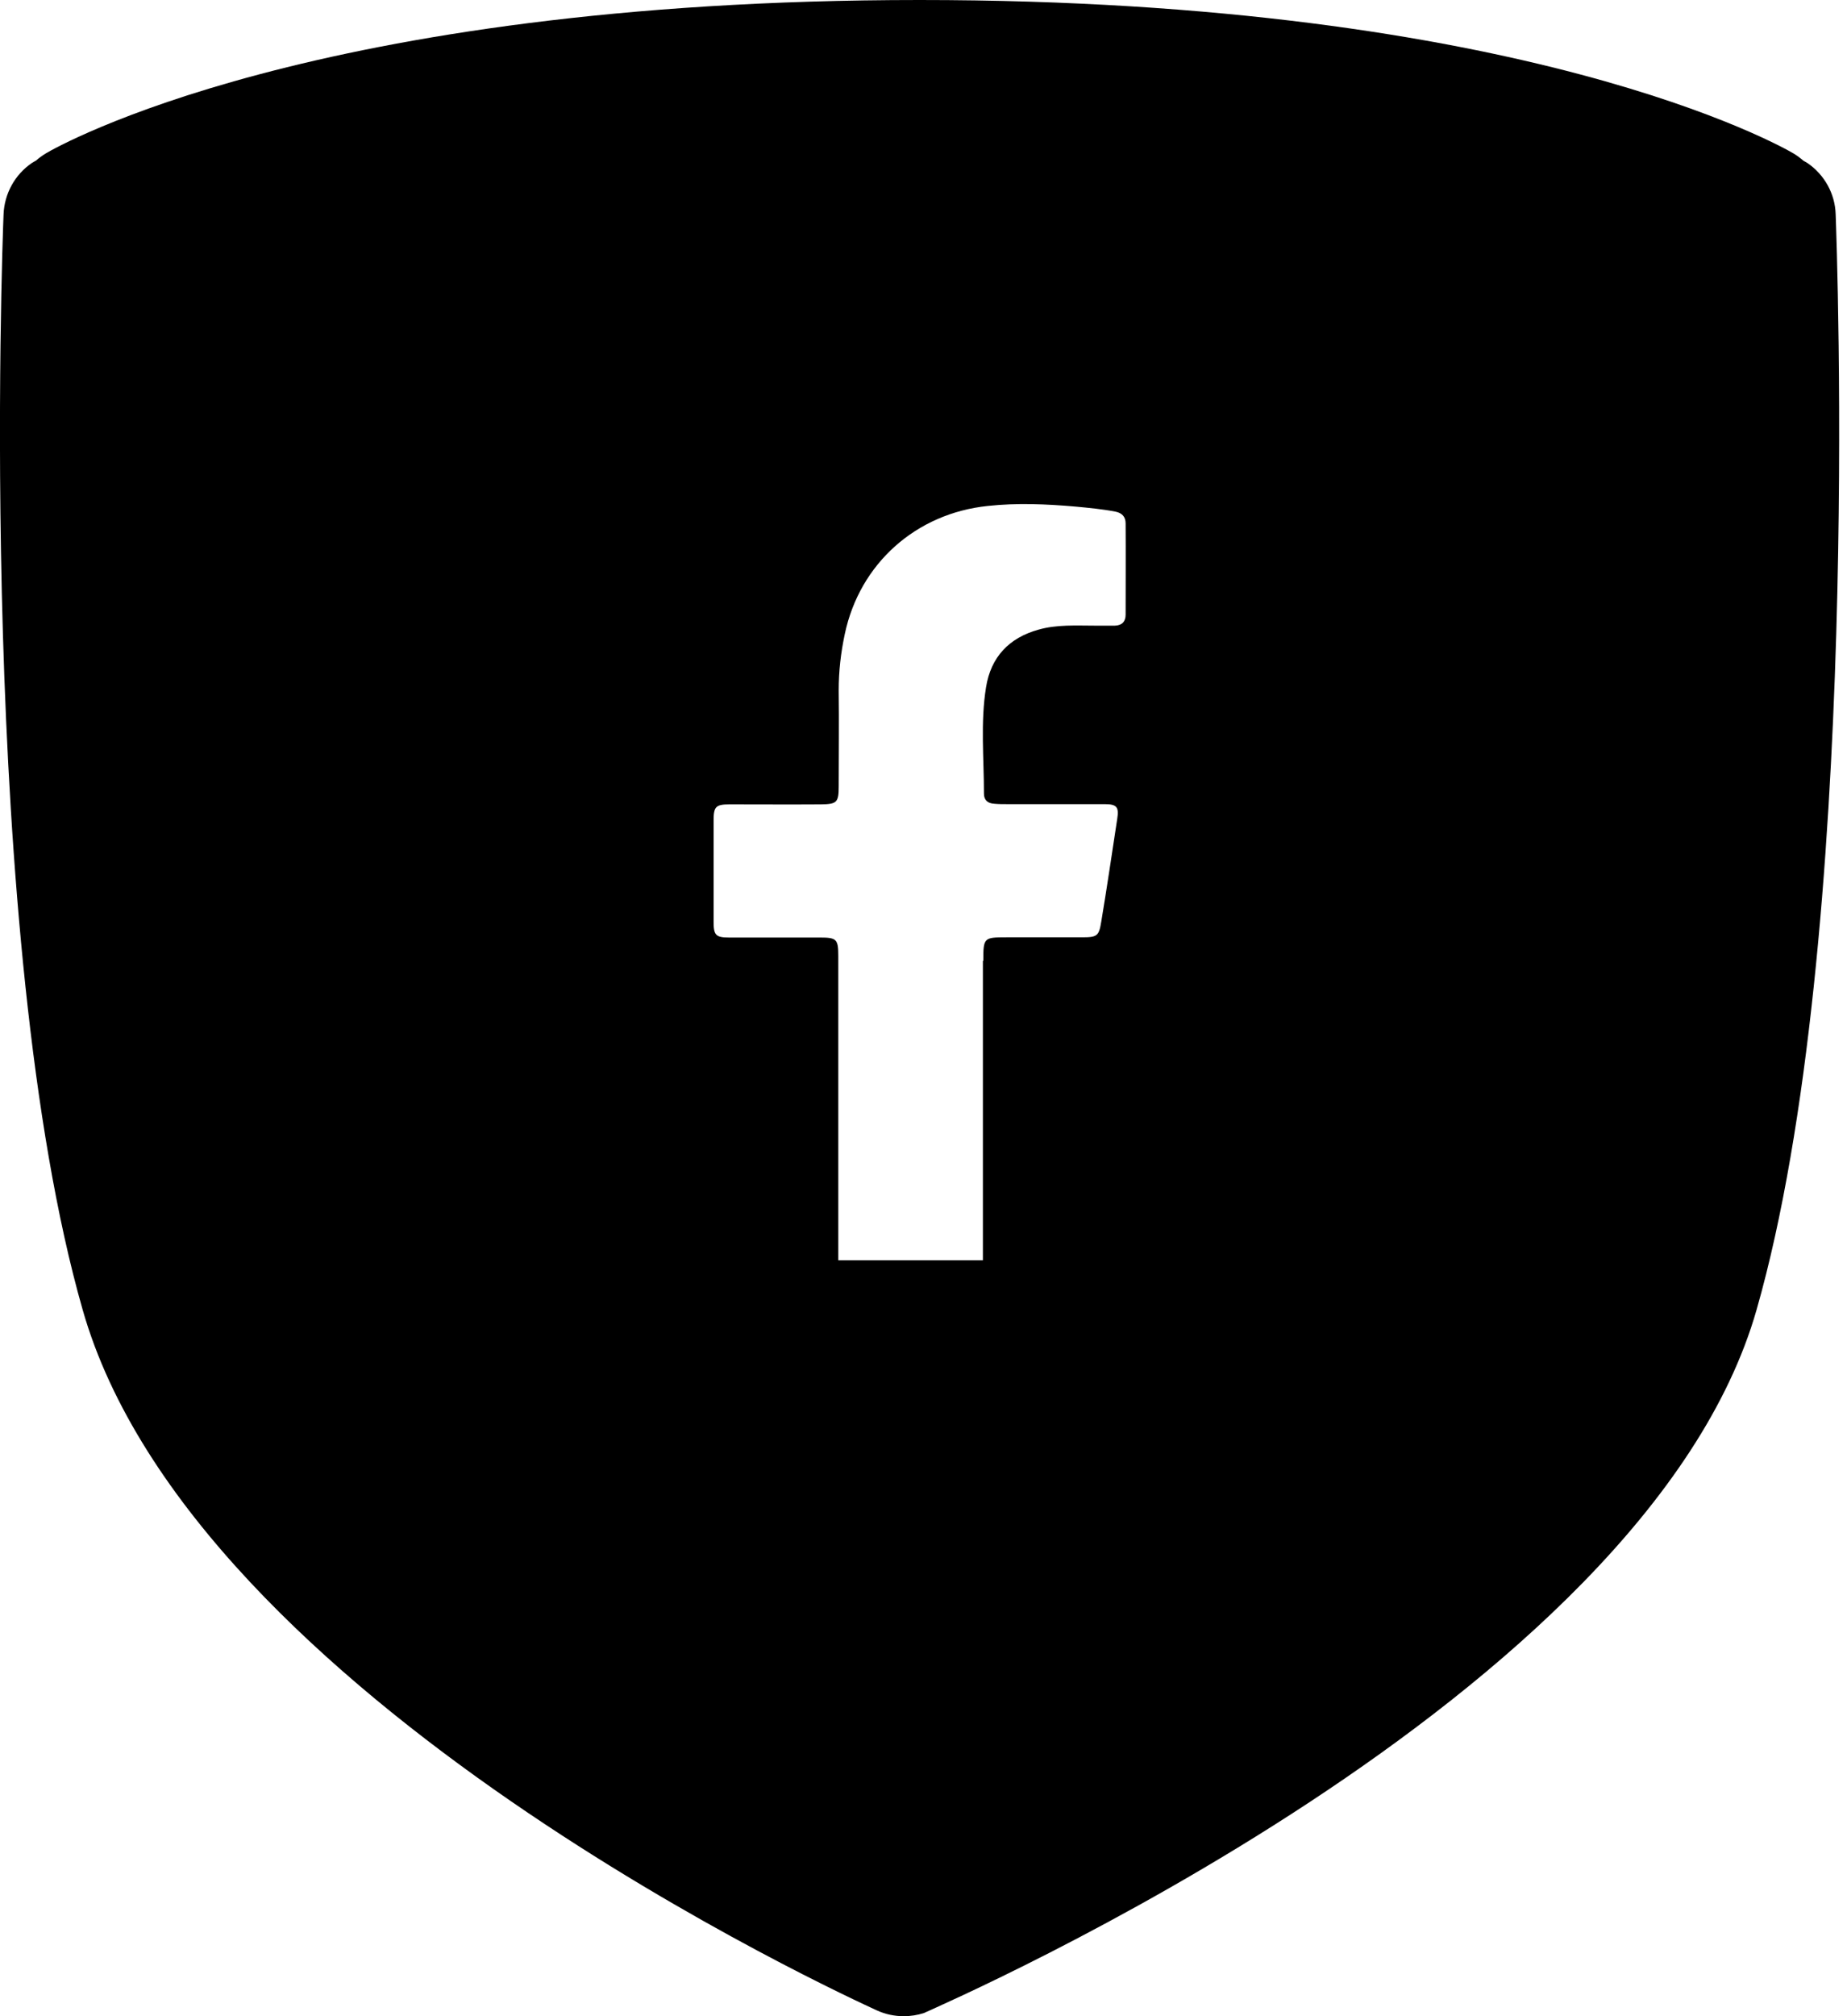 <?xml version="1.0" encoding="UTF-8" standalone="no"?>
<!DOCTYPE svg PUBLIC "-//W3C//DTD SVG 1.1//EN" "http://www.w3.org/Graphics/SVG/1.1/DTD/svg11.dtd">
<svg width="100%" height="100%" viewBox="0 0 88 96" version="1.1" xmlns="http://www.w3.org/2000/svg" xmlns:xlink="http://www.w3.org/1999/xlink" xml:space="preserve" xmlns:serif="http://www.serif.com/" style="fill-rule:evenodd;clip-rule:evenodd;stroke-linejoin:round;stroke-miterlimit:2;">
    <path d="M43.81,0C72.69,0 84.93,7 85.44,7.3C85.61,7.4 85.77,7.52 85.92,7.65C85.98,7.69 86.05,7.72 86.11,7.76C86.92,8.31 87.43,9.22 87.46,10.2C87.51,11.6 88.74,44.71 83.69,62.37C78.39,80.9 45.32,95.25 44.02,95.85C43.71,95.95 43.38,96 43.06,96C42.62,96 42.18,95.91 41.77,95.72C40.47,95.12 9.23,80.9 3.94,62.37C-1.11,44.71 0.11,11.6 0.17,10.2C0.21,9.22 0.71,8.31 1.52,7.76C1.58,7.72 1.64,7.69 1.71,7.65C1.86,7.52 2.01,7.41 2.19,7.3C2.69,7 14.94,0 43.81,0ZM46.85,45.74C46.85,44.65 46.87,44.63 47.95,44.63L51.57,44.63C52.28,44.63 52.36,44.56 52.47,43.88C52.74,42.26 52.98,40.63 53.23,38.99C53.32,38.43 53.21,38.29 52.64,38.29L48.01,38.29C47.79,38.29 47.58,38.29 47.37,38.27C47.06,38.25 46.88,38.1 46.88,37.79C46.88,36.1 46.71,34.39 46.98,32.72C47.21,31.29 48.07,30.37 49.48,29.98C50.36,29.73 51.27,29.79 52.16,29.79L53.12,29.79C53.45,29.78 53.63,29.6 53.63,29.27C53.63,27.82 53.64,26.37 53.63,24.92C53.63,24.6 53.45,24.42 53.14,24.36C52.51,24.24 51.87,24.18 51.23,24.12C49.84,24 48.46,23.94 47.07,24.09C43.65,24.44 40.96,26.83 40.25,30.19C40.06,31.08 39.96,31.96 39.96,32.87C39.98,34.4 39.96,35.92 39.96,37.45C39.96,38.21 39.87,38.29 39.11,38.3C37.66,38.31 36.21,38.3 34.75,38.3C34.11,38.3 34,38.41 34,39.05L34,43.91C34,44.52 34.11,44.64 34.72,44.64L39.07,44.64C39.86,44.64 39.94,44.72 39.94,45.51L39.94,60.01L46.83,60.01L46.83,45.76L46.85,45.74Z"/>
</svg>
